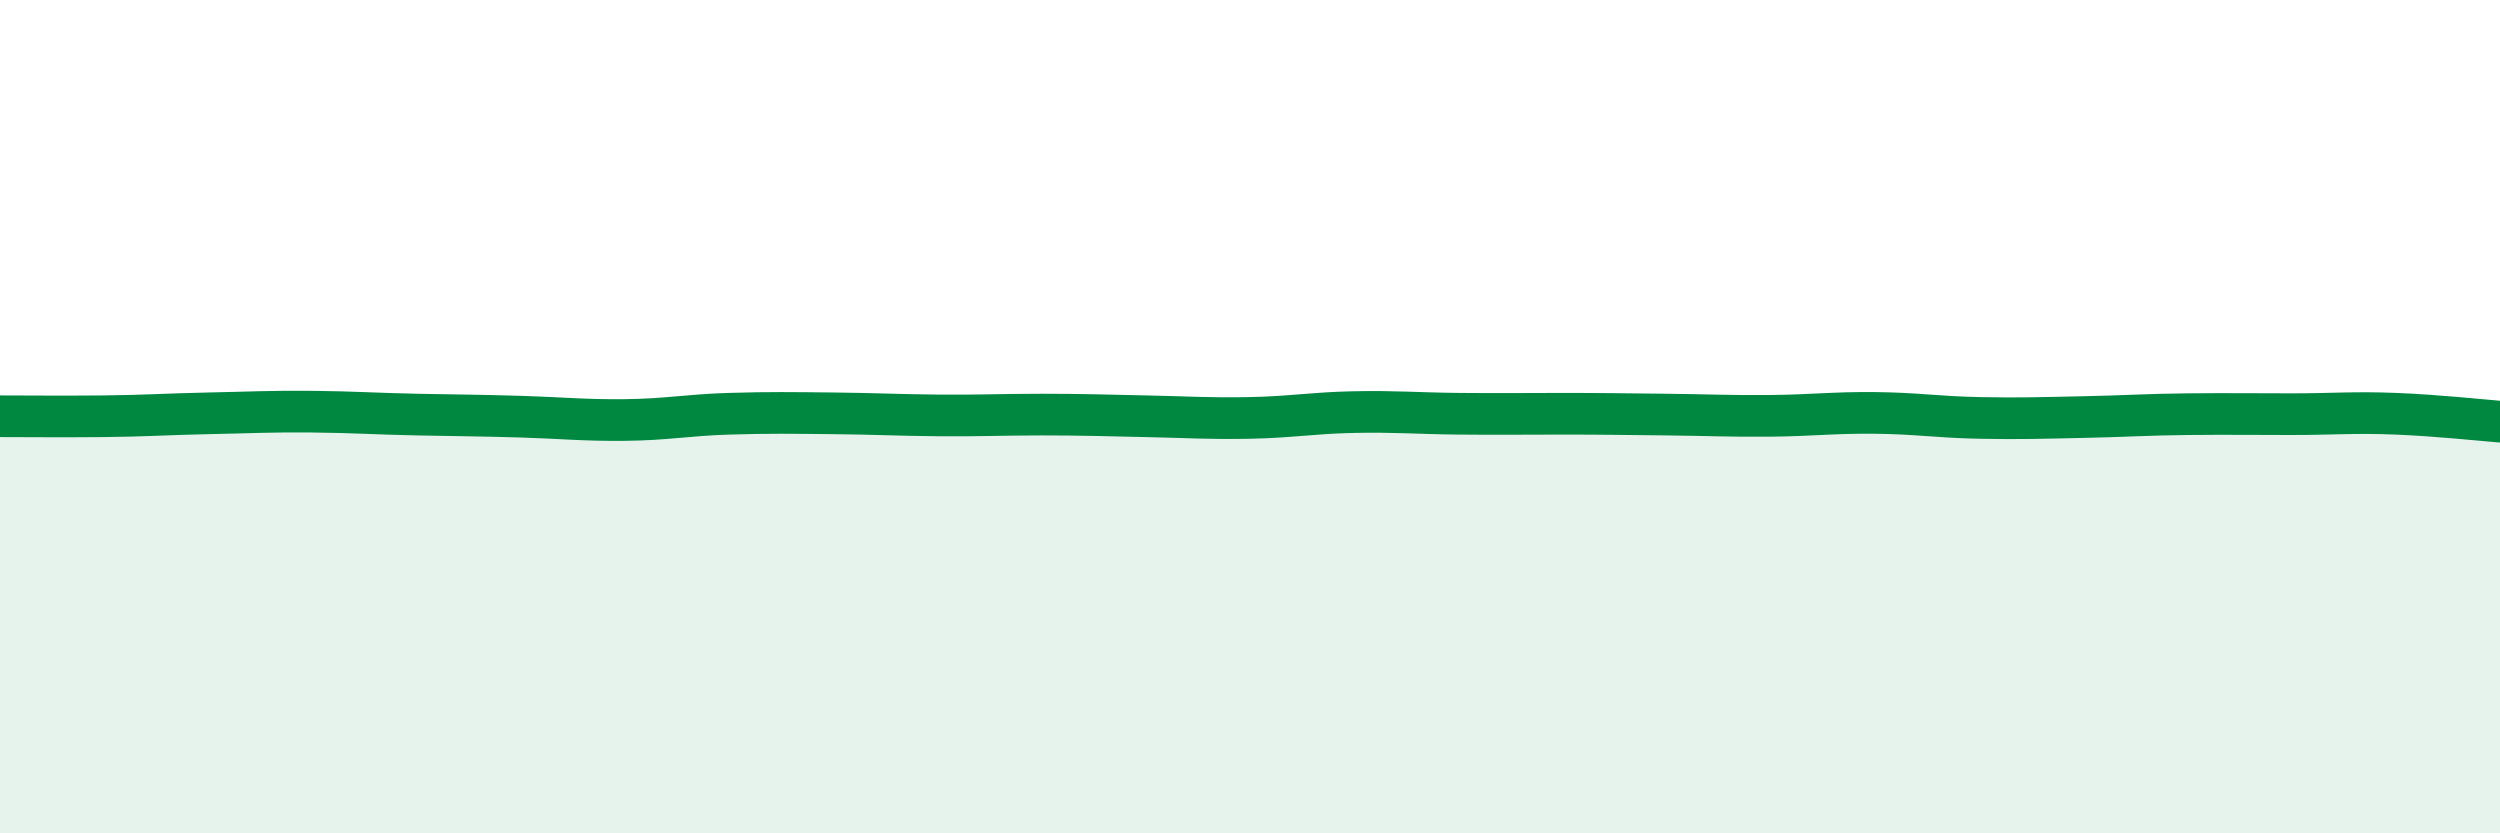 
    <svg width="60" height="20" viewBox="0 0 60 20" xmlns="http://www.w3.org/2000/svg">
      <path
        d="M 0,9.99 C 0.5,9.99 1.5,10 2.5,9.99 C 3.5,9.98 4,9.94 5,9.92 C 6,9.9 6.5,9.87 7.5,9.88 C 8.5,9.89 9,9.93 10,9.95 C 11,9.97 11.5,9.97 12.5,10 C 13.5,10.03 14,10.09 15,10.08 C 16,10.07 16.5,9.96 17.5,9.93 C 18.5,9.9 19,9.91 20,9.92 C 21,9.93 21.5,9.96 22.5,9.97 C 23.5,9.98 24,9.95 25,9.95 C 26,9.95 26.5,9.97 27.5,9.99 C 28.5,10.01 29,10.05 30,10.03 C 31,10.01 31.5,9.91 32.5,9.89 C 33.5,9.87 34,9.92 35,9.93 C 36,9.94 36.5,9.93 37.5,9.93 C 38.5,9.93 39,9.94 40,9.95 C 41,9.96 41.5,9.99 42.5,9.98 C 43.5,9.97 44,9.9 45,9.91 C 46,9.92 46.5,10.01 47.5,10.03 C 48.5,10.05 49,10.03 50,10.01 C 51,9.99 51.5,9.95 52.5,9.94 C 53.5,9.93 54,9.94 55,9.94 C 56,9.94 56.5,9.89 57.5,9.93 C 58.5,9.97 59.5,10.08 60,10.12L60 20L0 20Z"
        fill="#008740"
        opacity="0.1"
        stroke-linecap="round"
        stroke-linejoin="round"
      />
      <path
        d="M 0,9.99 C 0.5,9.99 1.5,10 2.5,9.99 C 3.5,9.98 4,9.94 5,9.92 C 6,9.9 6.5,9.87 7.5,9.88 C 8.5,9.89 9,9.93 10,9.95 C 11,9.97 11.5,9.97 12.5,10 C 13.5,10.03 14,10.09 15,10.08 C 16,10.07 16.5,9.96 17.5,9.93 C 18.5,9.9 19,9.91 20,9.92 C 21,9.93 21.5,9.96 22.5,9.97 C 23.5,9.98 24,9.95 25,9.95 C 26,9.95 26.5,9.97 27.5,9.99 C 28.5,10.01 29,10.05 30,10.03 C 31,10.01 31.5,9.91 32.5,9.89 C 33.5,9.87 34,9.92 35,9.93 C 36,9.94 36.5,9.93 37.5,9.93 C 38.5,9.93 39,9.94 40,9.95 C 41,9.96 41.5,9.99 42.5,9.98 C 43.5,9.97 44,9.9 45,9.91 C 46,9.92 46.5,10.01 47.5,10.03 C 48.5,10.05 49,10.03 50,10.01 C 51,9.99 51.5,9.95 52.5,9.94 C 53.5,9.93 54,9.94 55,9.94 C 56,9.94 56.5,9.89 57.5,9.93 C 58.5,9.97 59.5,10.08 60,10.12"
        stroke="#008740"
        stroke-width="1"
        fill="none"
        stroke-linecap="round"
        stroke-linejoin="round"
      />
    </svg>
  